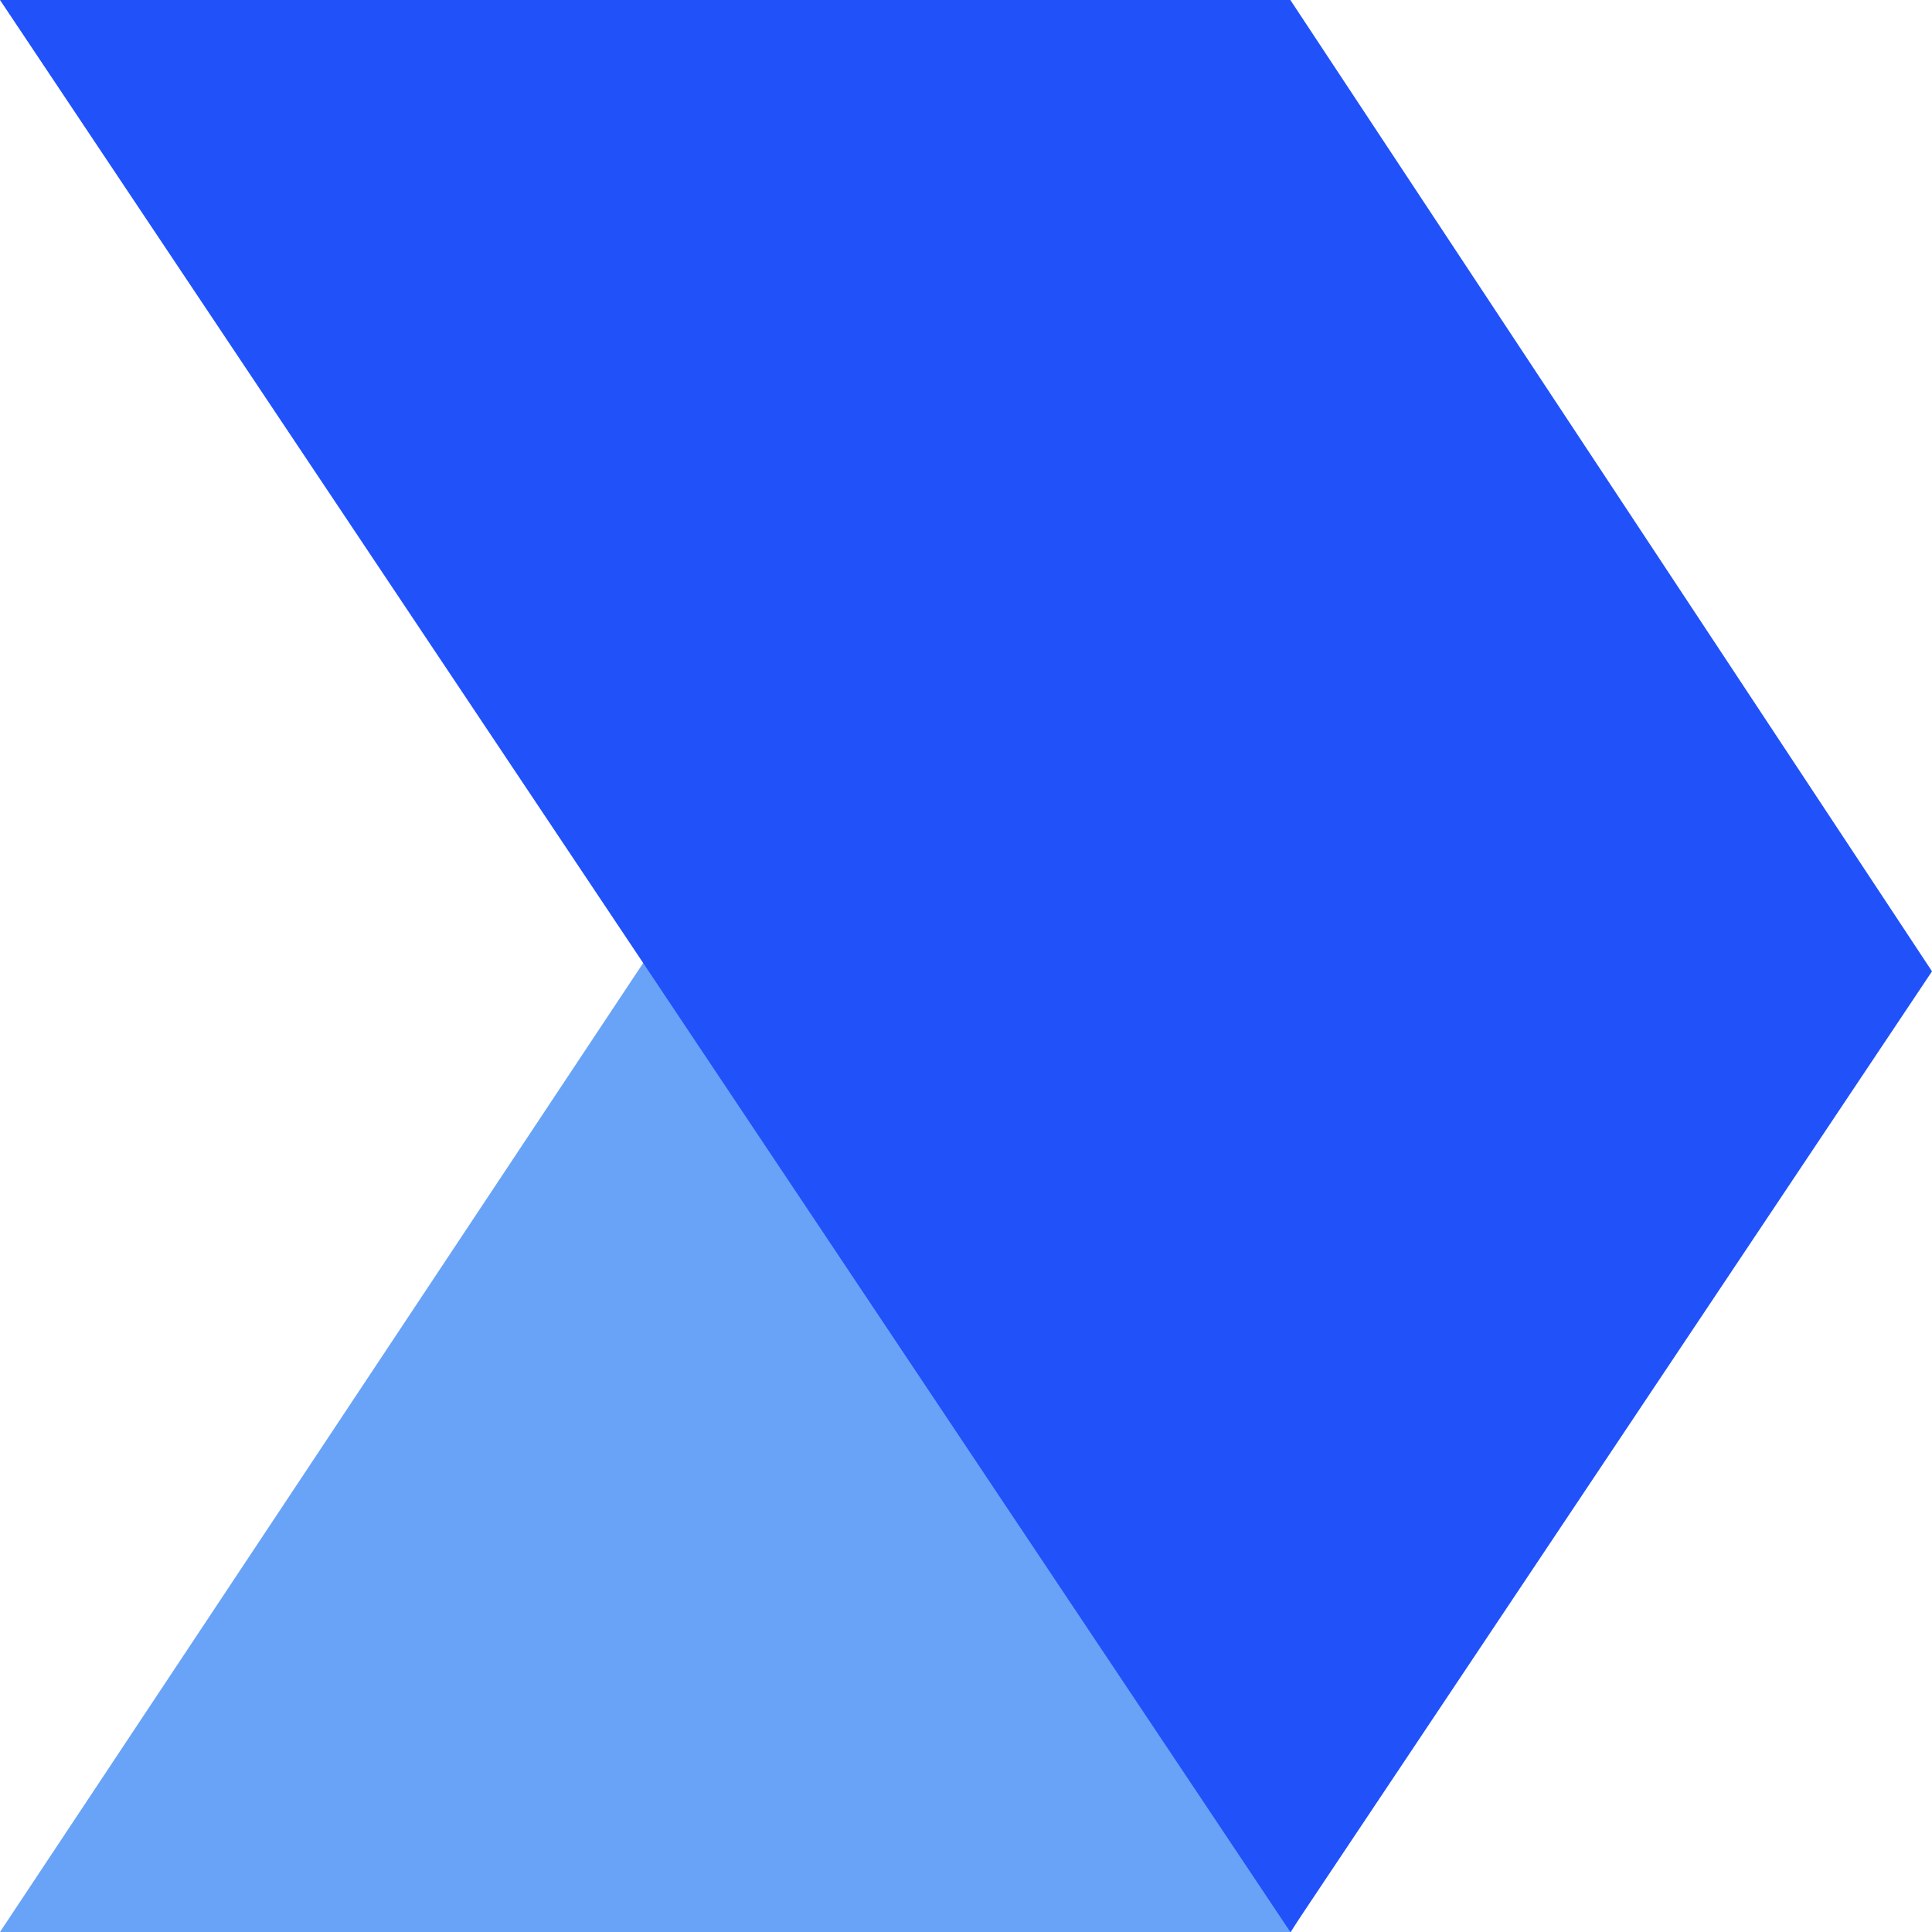 <svg xmlns="http://www.w3.org/2000/svg" width="120" height="120" viewBox="0 0 120 120" fill="none"><path d="M0 119.999H80.186L115.913 60.619L78.448 1.812L0 119.999Z" fill="#68A3F7"></path><path d="M0 0H80.146L120 60.332L80.146 120L0 0Z" fill="#2051F9"></path></svg>